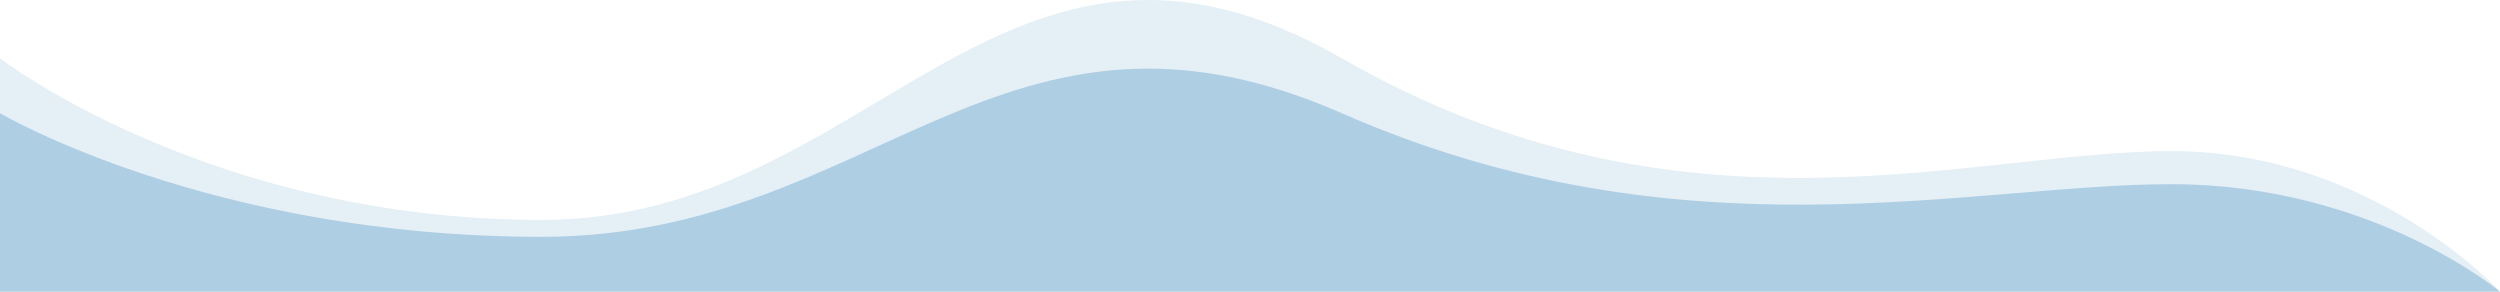 <svg width="360" height="42" fill="none" xmlns="http://www.w3.org/2000/svg"><path d="M78 34.102c47.812 0 66.281-39.277 115.219-17.796 48.937 21.482 90.562 10.215 119.437 10.215S360 42 360 42H0V16.306s30.188 17.796 78 17.796Z" fill="#AFCEE3"/><path d="M78 31.672c47.812 0 66.281-51.363 115.219-23.271 48.937 28.09 90.562 13.357 119.437 13.357S360 42 360 42H0V8.4s30.188 23.272 78 23.272Z" fill="#AFCEE3" fill-opacity=".33"/></svg>